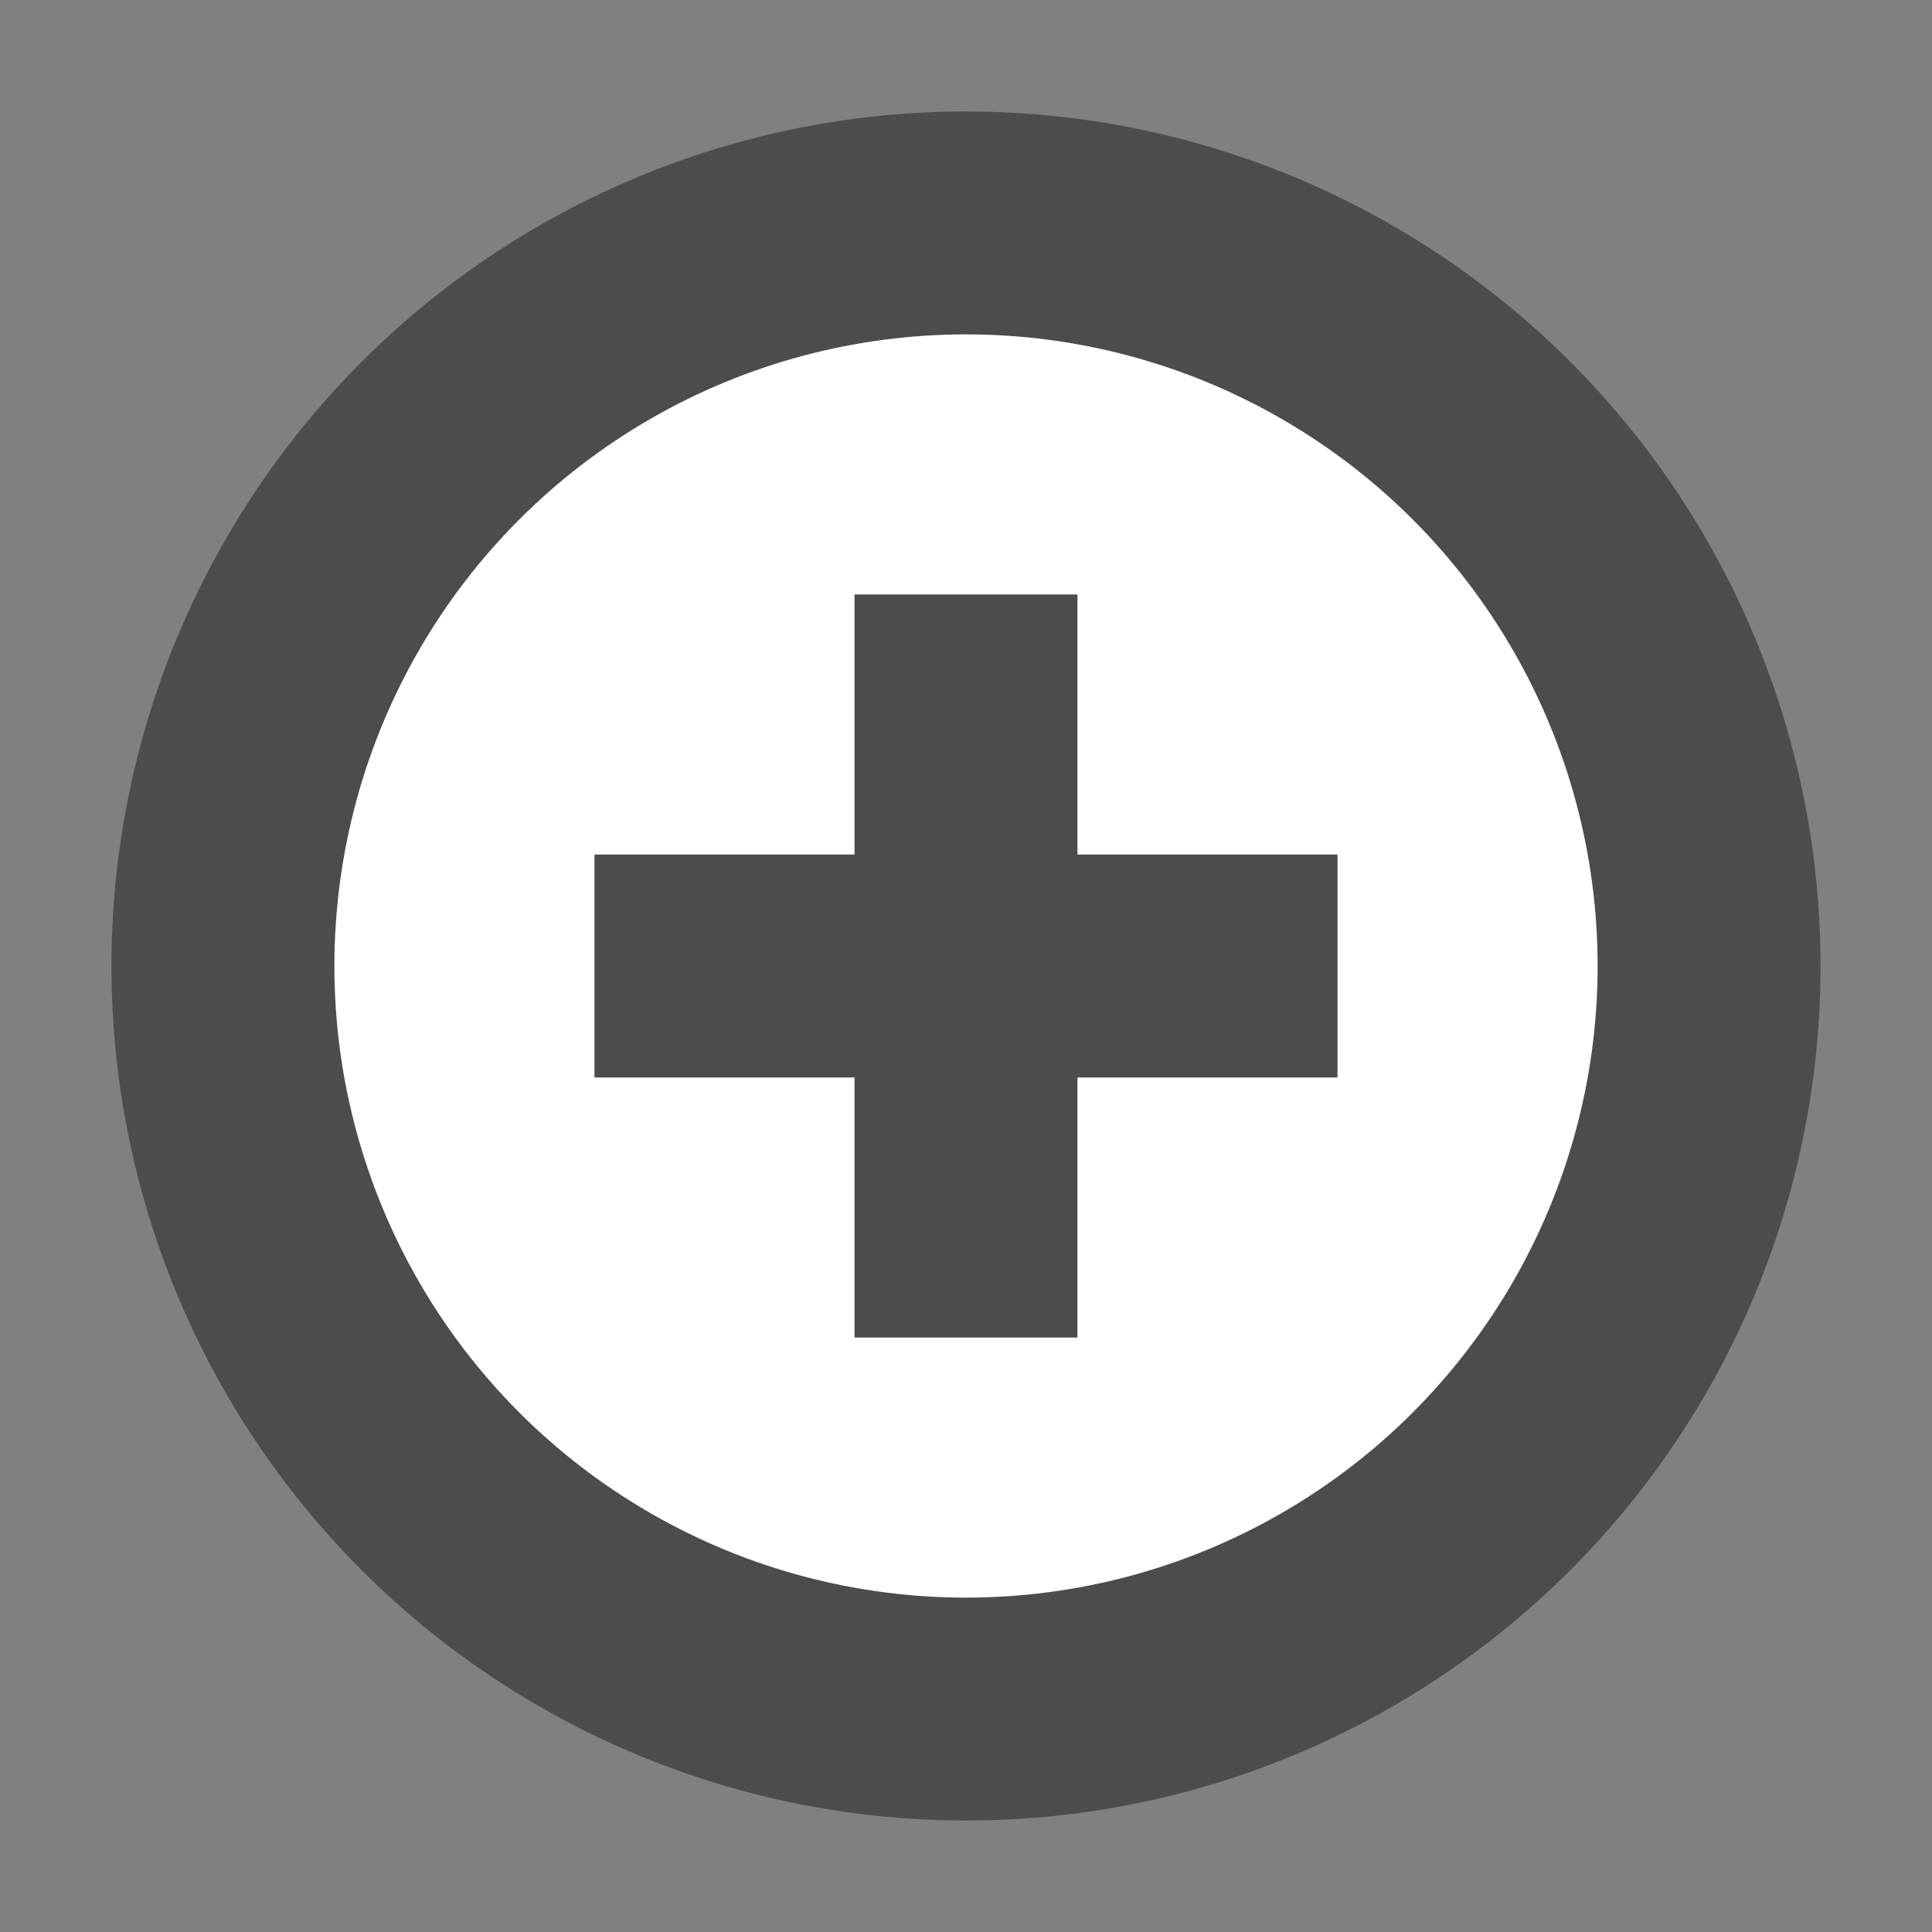 <?xml version="1.0" encoding="utf-8"?>
<!-- Generator: Adobe Illustrator 23.1.0, SVG Export Plug-In . SVG Version: 6.00 Build 0)  -->
<svg version="1.1" id="Layer_1" xmlns="http://www.w3.org/2000/svg" xmlns:xlink="http://www.w3.org/1999/xlink" x="0px" y="0px" width="13" height="13"
	 viewBox="0 0 13 13" style="enable-background:new 0 0 13 13;" xml:space="preserve">
<rect x="0" y="0" width="13" height="13" fill="#808080" stroke="none"/>
<style type="text/css">
	.st0{fill:#FFFFFF;stroke:#4C4C4C;stroke-width:1.5;stroke-miterlimit:10;}
	.st1{stroke:#4C4C4C;stroke-width:1.5}
</style>
	<circle class="st0" cx="6.5" cy="6.5" r="5"/>
	<line x1="4" y1="6.5" x2="9" y2="6.5" class="st1"/>
	<line x1="6.5" y1="4" x2="6.5" y2="9" class="st1"/>
</svg>

